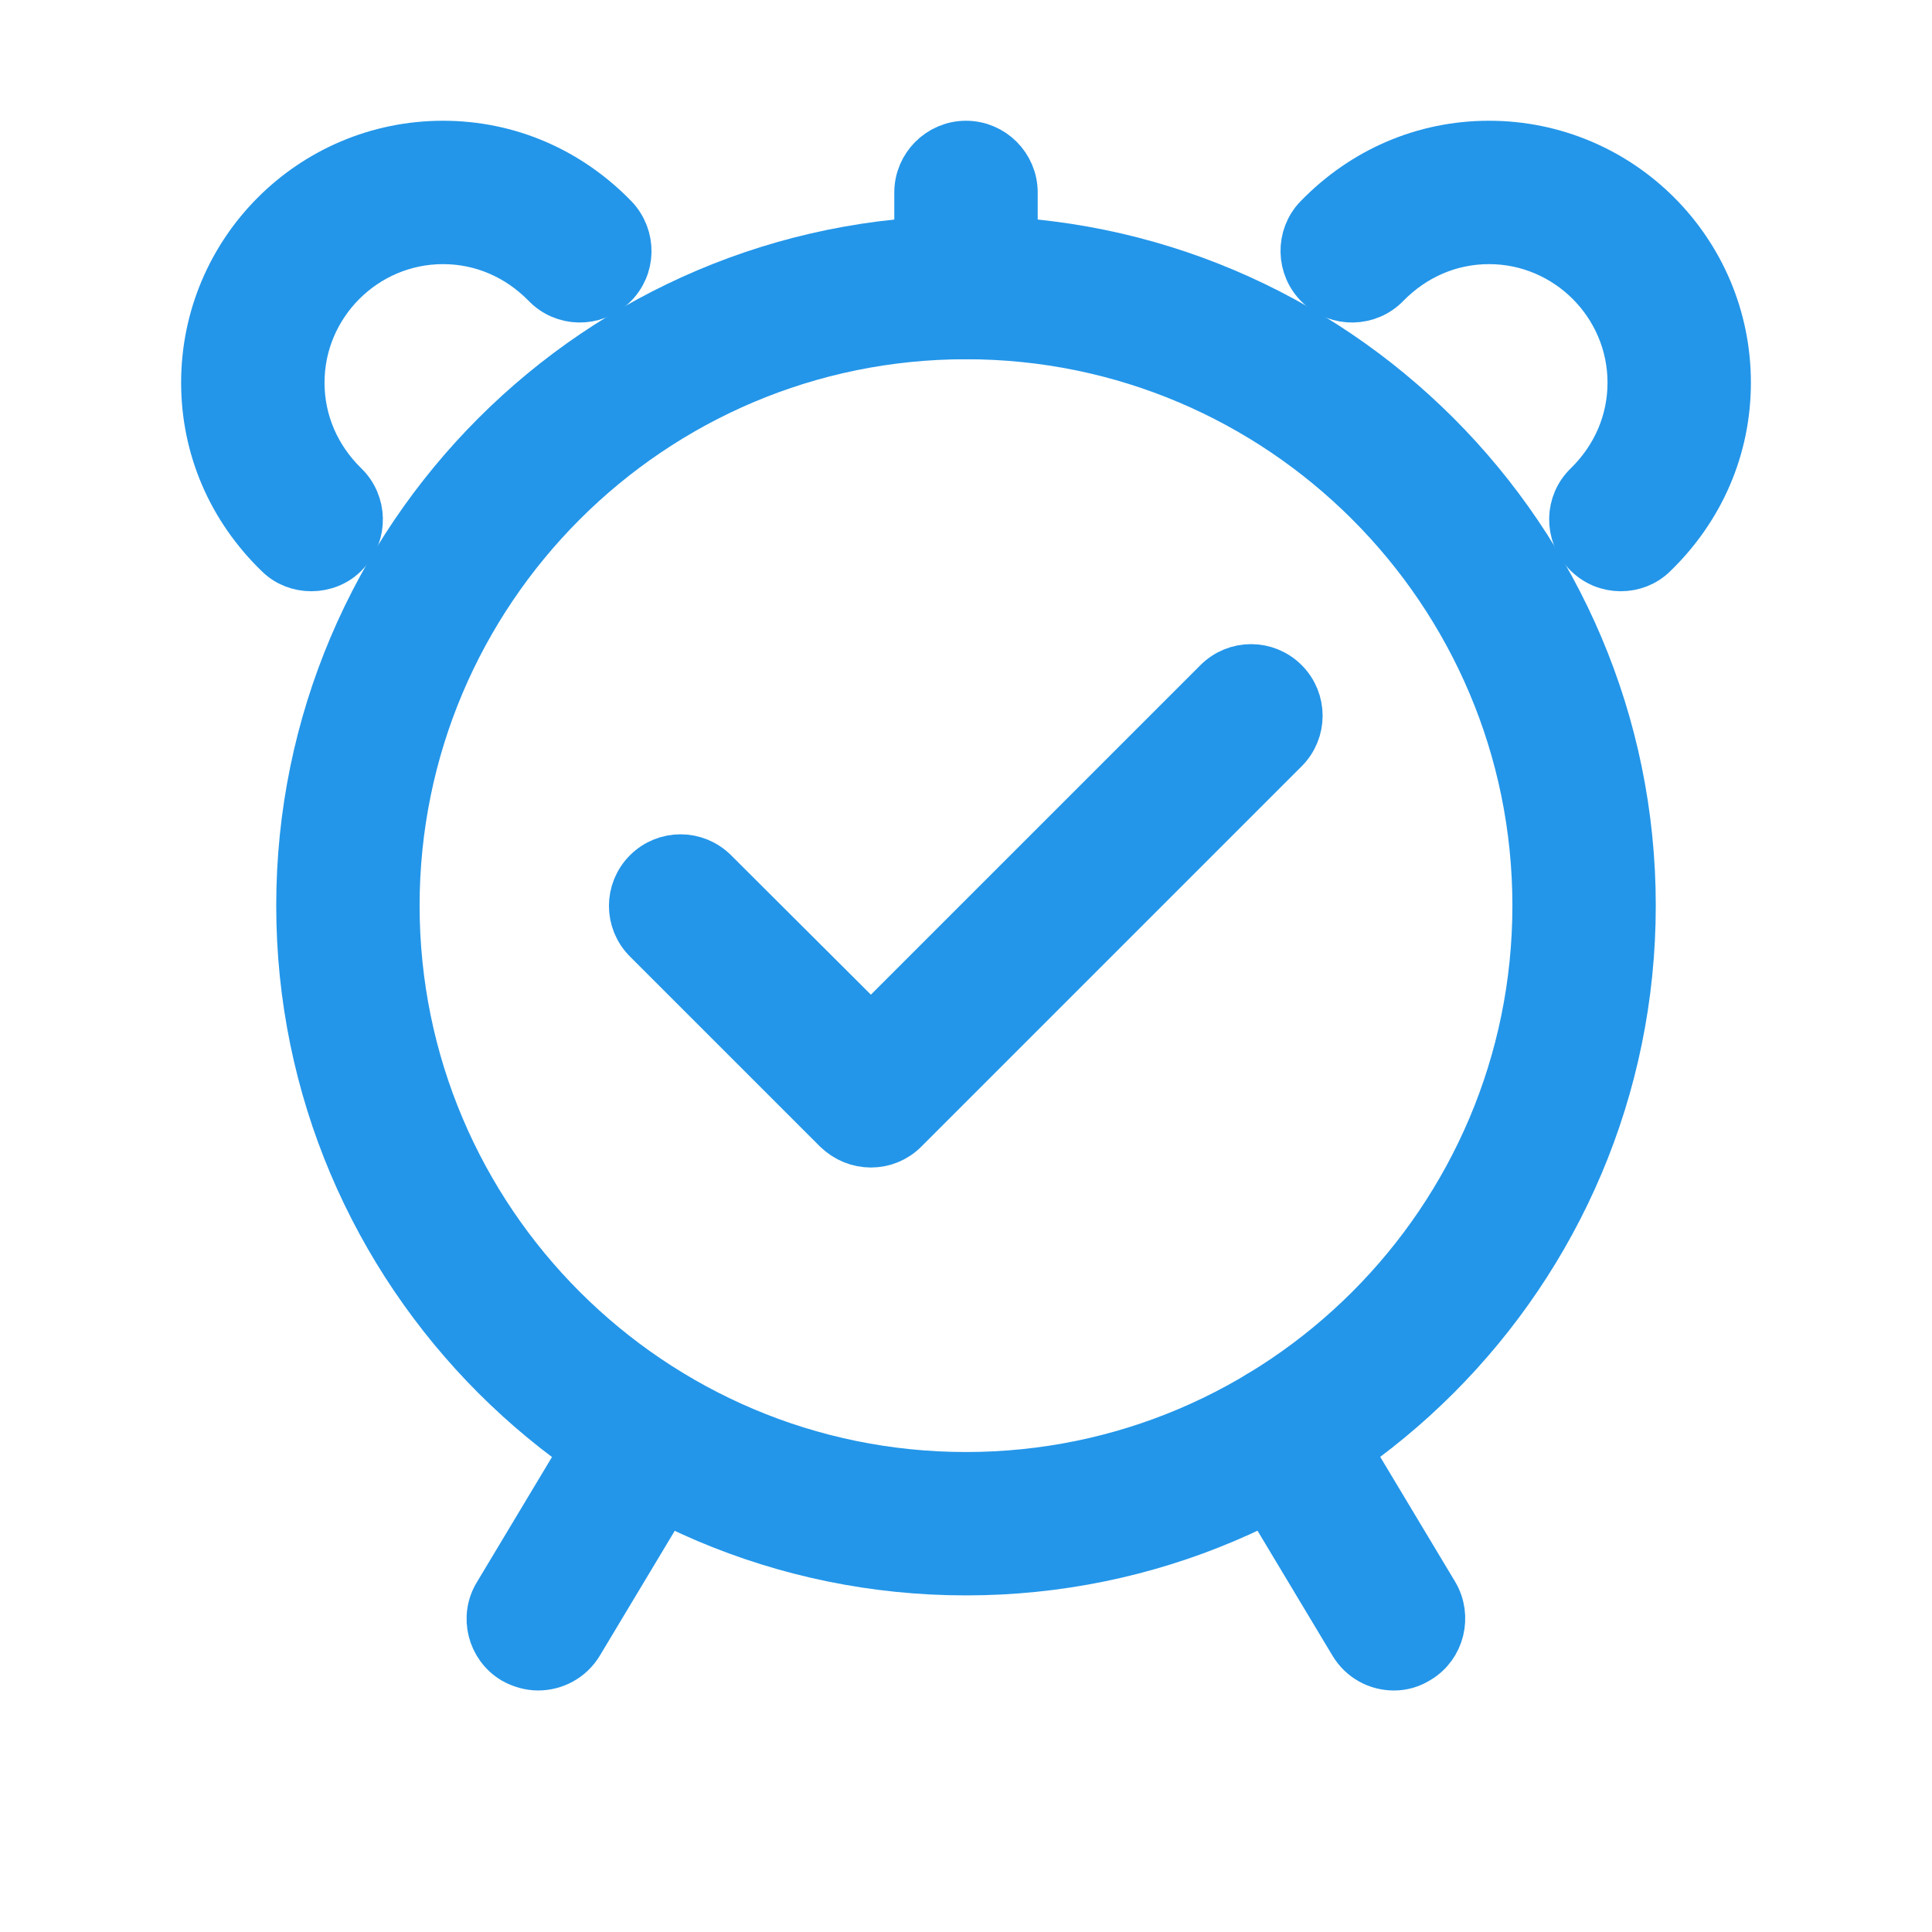 <svg width="80" height="80" viewBox="0 0 80 80" fill="none" xmlns="http://www.w3.org/2000/svg">
<mask id="mask0_1806_10281" style="mask-type:alpha" maskUnits="userSpaceOnUse" x="0" y="0" width="80" height="80">
<rect width="80" height="80" fill="white"/>
</mask>
<g mask="url(#mask0_1806_10281)">
<path d="M40 65.062C24.801 65.062 12.438 52.699 12.438 37.5C12.438 22.301 24.801 9.938 40 9.938C55.199 9.938 67.562 22.301 67.562 37.5C67.562 52.699 55.199 65.062 40 65.062ZM40 13.875C26.967 13.875 16.375 24.467 16.375 37.5C16.375 50.533 26.967 61.125 40 61.125C53.033 61.125 63.625 50.533 63.625 37.5C63.625 24.467 53.033 13.875 40 13.875Z" fill="#2396E9" stroke="#2396E9" stroke-width="2"/>
<path d="M22.28 68.999C21.945 68.999 21.591 68.9 21.276 68.723C20.35 68.172 20.035 66.951 20.606 66.026L25.154 58.447C25.705 57.521 26.926 57.206 27.851 57.777C28.776 58.348 29.091 59.549 28.521 60.474L23.973 68.054C23.599 68.664 22.949 68.999 22.28 68.999Z" fill="#2396E9" stroke="#2396E9" stroke-width="2"/>
<path d="M67.111 23.482C66.599 23.482 66.087 23.285 65.694 22.872C64.945 22.085 64.965 20.844 65.753 20.096C66.914 18.954 67.564 17.458 67.564 15.844C67.564 12.595 64.906 9.937 61.658 9.937C60.043 9.937 58.547 10.587 57.405 11.749C56.657 12.536 55.397 12.556 54.629 11.808C53.842 11.06 53.822 9.8 54.57 9.032C56.46 7.083 58.96 6 61.658 6C67.091 6 71.501 10.41 71.501 15.844C71.501 18.541 70.418 21.041 68.469 22.931C68.095 23.305 67.603 23.482 67.111 23.482Z" fill="#2396E9" stroke="#2396E9" stroke-width="2"/>
<path d="M12.89 23.482C12.398 23.482 11.906 23.305 11.532 22.931C9.583 21.041 8.5 18.541 8.5 15.844C8.5 10.41 12.91 6 18.344 6C21.041 6 23.541 7.083 25.431 9.032C26.179 9.819 26.16 11.06 25.372 11.808C24.585 12.556 23.344 12.536 22.596 11.749C21.454 10.587 19.958 9.937 18.344 9.937C15.095 9.937 12.438 12.595 12.438 15.844C12.438 17.458 13.087 18.954 14.249 20.096C15.036 20.844 15.056 22.104 14.308 22.872C13.934 23.285 13.402 23.482 12.89 23.482Z" fill="#2396E9" stroke="#2396E9" stroke-width="2"/>
<path d="M40 13.875C38.917 13.875 38.031 12.989 38.031 11.906V7.969C38.031 6.886 38.917 6 40 6C41.083 6 41.969 6.886 41.969 7.969V11.906C41.969 12.989 41.083 13.875 40 13.875Z" fill="#2396E9" stroke="#2396E9" stroke-width="2"/>
<path d="M36.063 47.344C35.552 47.344 35.059 47.148 34.666 46.773L26.791 38.899C26.023 38.131 26.023 36.891 26.791 36.123C27.558 35.355 28.799 35.355 29.567 36.123L36.063 42.6L50.416 28.248C51.183 27.48 52.424 27.48 53.191 28.248C53.959 29.015 53.959 30.256 53.191 31.024L37.442 46.773C37.068 47.148 36.575 47.344 36.063 47.344Z" fill="#2396E9" stroke="#2396E9" stroke-width="2"/>
<path d="M57.721 69C57.052 69 56.402 68.665 56.028 68.035L51.48 60.456C50.929 59.531 51.224 58.31 52.15 57.759C53.075 57.207 54.296 57.503 54.847 58.428L59.395 66.008C59.946 66.933 59.651 68.154 58.725 68.705C58.41 68.902 58.076 69 57.721 69Z" fill="#2396E9" stroke="#2396E9" stroke-width="2"/>
</g>
</svg>
